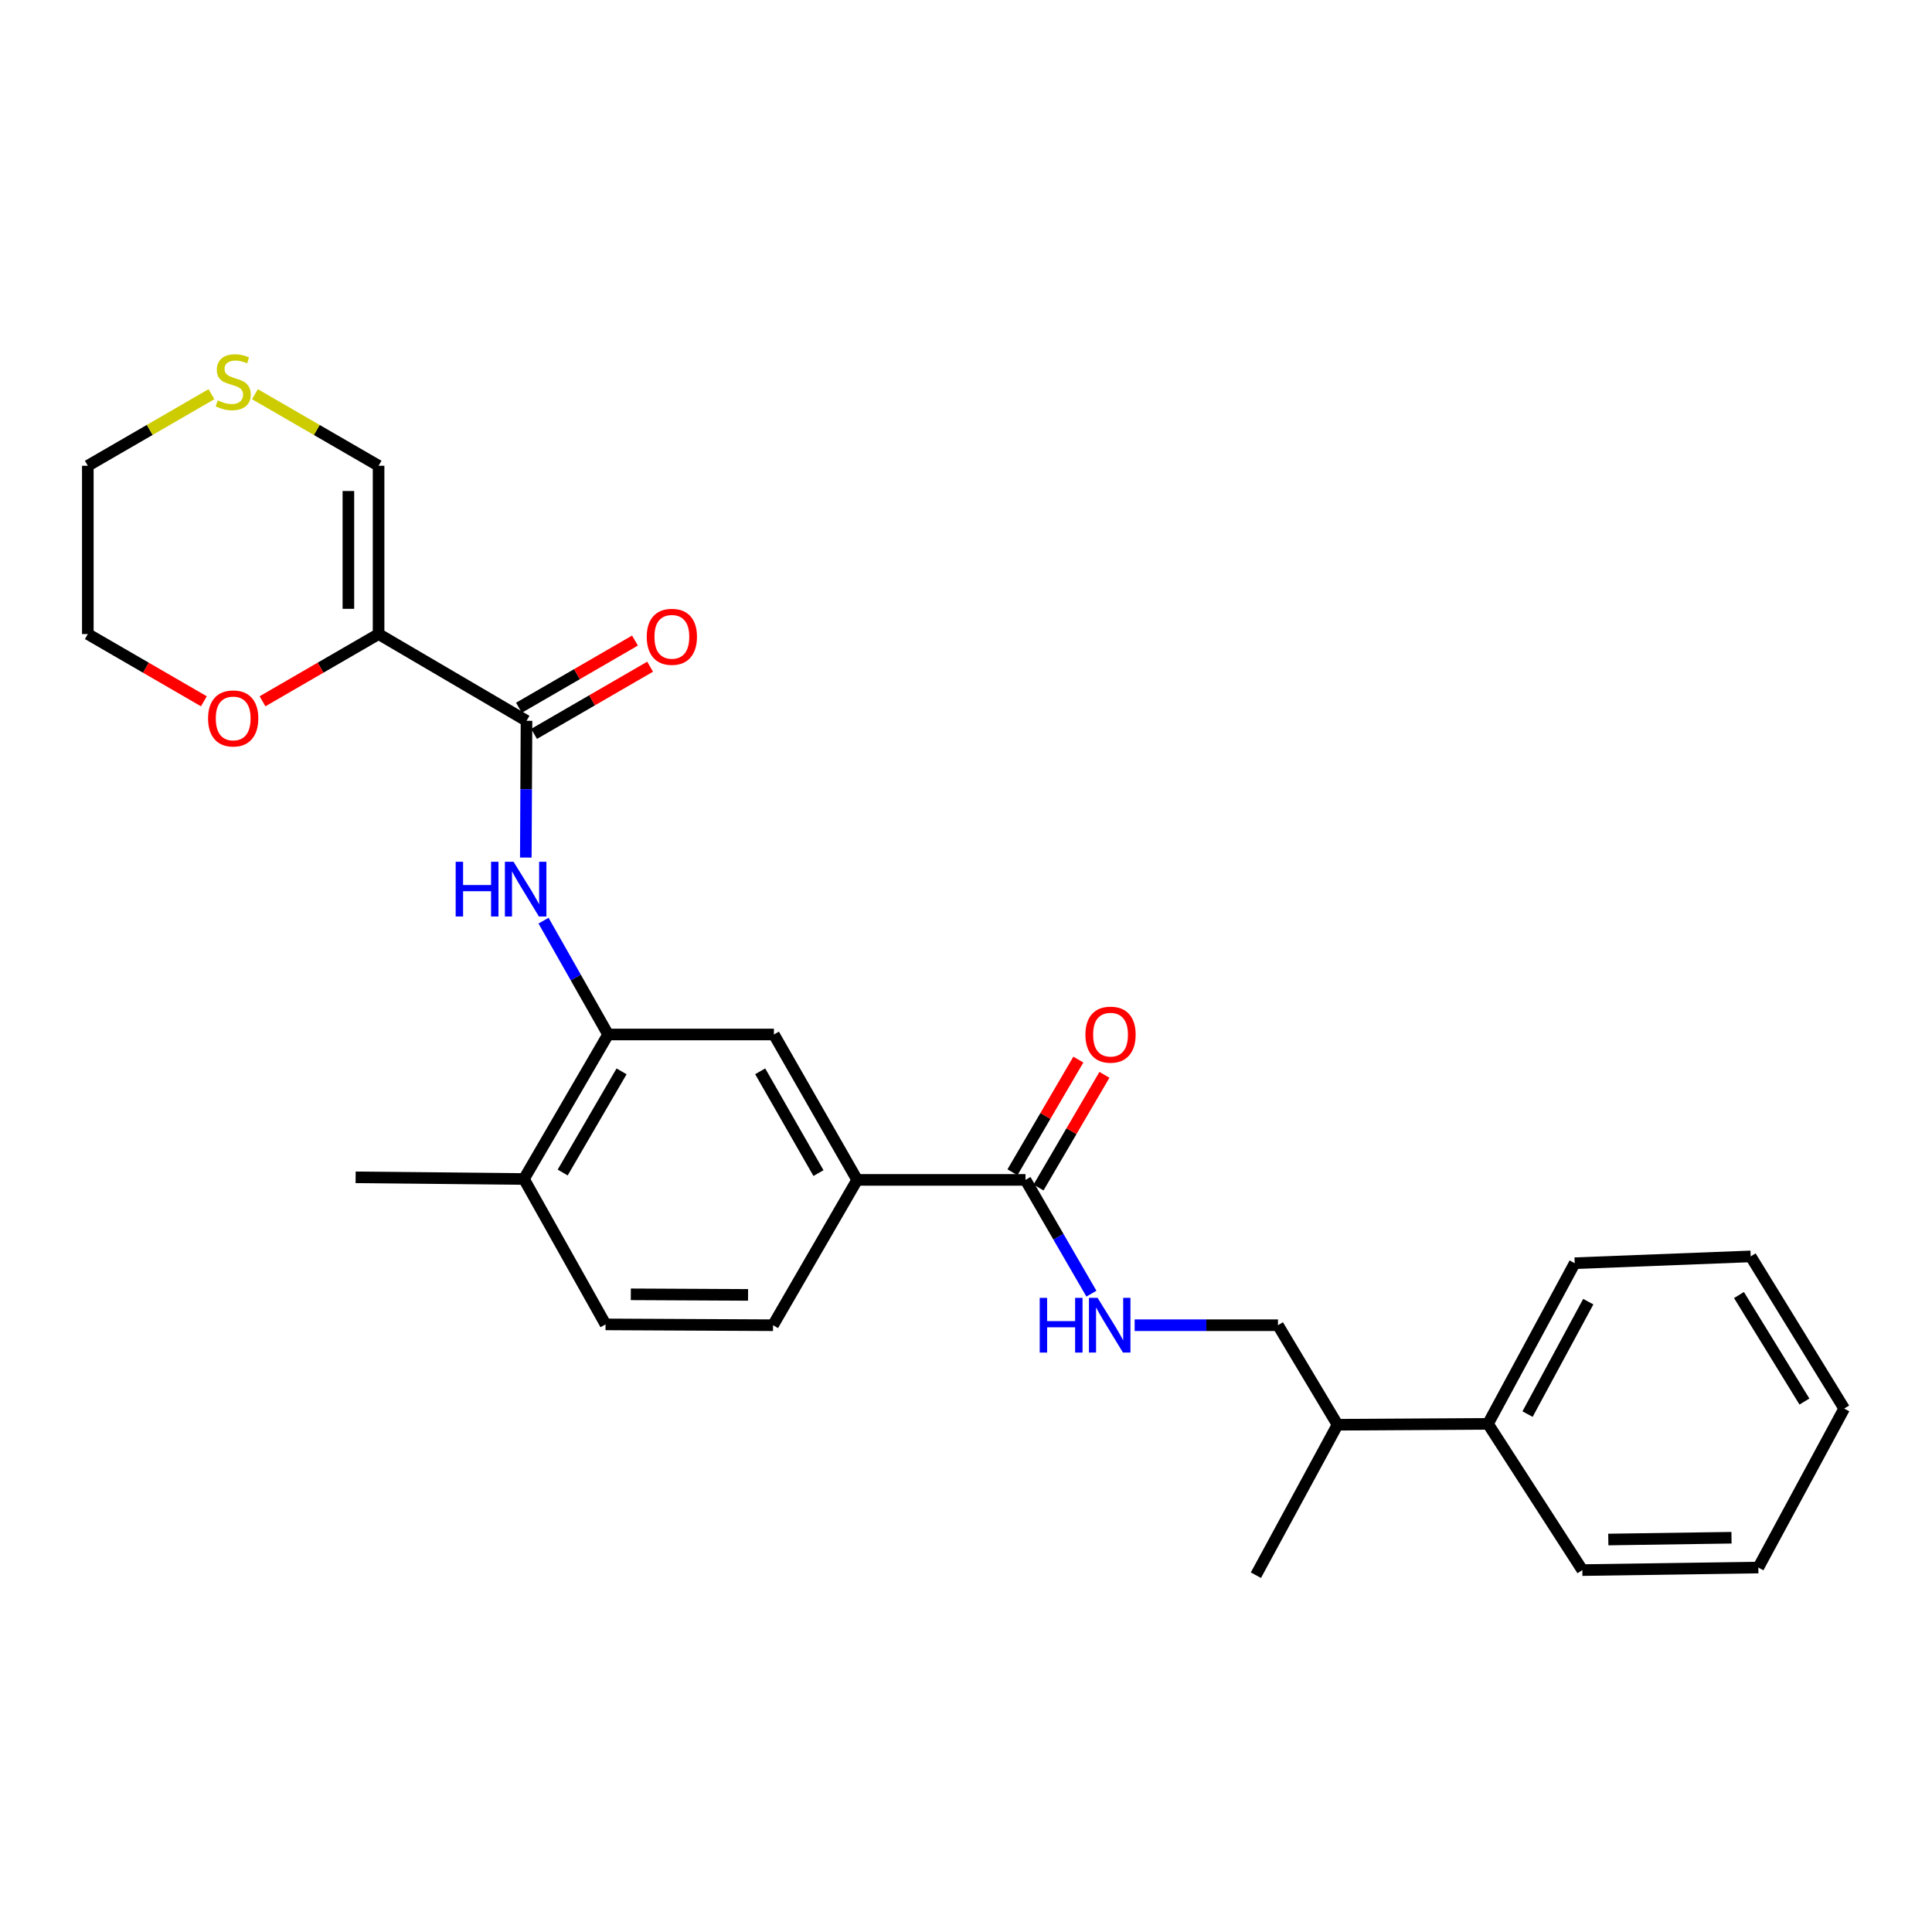 <?xml version='1.0' encoding='iso-8859-1'?>
<svg version='1.1' baseProfile='full'
              xmlns='http://www.w3.org/2000/svg'
                      xmlns:rdkit='http://www.rdkit.org/xml'
                      xmlns:xlink='http://www.w3.org/1999/xlink'
                  xml:space='preserve'
width='1000px' height='1000px' viewBox='0 0 1000 1000'>
<!-- END OF HEADER -->
<rect style='opacity:1.0;fill:#FFFFFF;stroke:none' width='1000' height='1000' x='0' y='0'> </rect>
<path class='bond-0' d='M 195.954,328.192 L 272.519,373.096' style='fill:none;fill-rule:evenodd;stroke:#000000;stroke-width:6px;stroke-linecap:butt;stroke-linejoin:miter;stroke-opacity:1' />
<path class='bond-7' d='M 195.954,328.192 L 195.954,241.076' style='fill:none;fill-rule:evenodd;stroke:#000000;stroke-width:6px;stroke-linecap:butt;stroke-linejoin:miter;stroke-opacity:1' />
<path class='bond-7' d='M 180.323,315.124 L 180.323,254.143' style='fill:none;fill-rule:evenodd;stroke:#000000;stroke-width:6px;stroke-linecap:butt;stroke-linejoin:miter;stroke-opacity:1' />
<path class='bond-8' d='M 195.954,328.192 L 165.914,345.59' style='fill:none;fill-rule:evenodd;stroke:#000000;stroke-width:6px;stroke-linecap:butt;stroke-linejoin:miter;stroke-opacity:1' />
<path class='bond-8' d='M 165.914,345.59 L 135.874,362.987' style='fill:none;fill-rule:evenodd;stroke:#FF0000;stroke-width:6px;stroke-linecap:butt;stroke-linejoin:miter;stroke-opacity:1' />
<path class='bond-1' d='M 272.519,373.096 L 272.339,408.485' style='fill:none;fill-rule:evenodd;stroke:#000000;stroke-width:6px;stroke-linecap:butt;stroke-linejoin:miter;stroke-opacity:1' />
<path class='bond-1' d='M 272.339,408.485 L 272.159,443.874' style='fill:none;fill-rule:evenodd;stroke:#0000FF;stroke-width:6px;stroke-linecap:butt;stroke-linejoin:miter;stroke-opacity:1' />
<path class='bond-11' d='M 276.435,379.859 L 306.467,362.469' style='fill:none;fill-rule:evenodd;stroke:#000000;stroke-width:6px;stroke-linecap:butt;stroke-linejoin:miter;stroke-opacity:1' />
<path class='bond-11' d='M 306.467,362.469 L 336.498,345.079' style='fill:none;fill-rule:evenodd;stroke:#FF0000;stroke-width:6px;stroke-linecap:butt;stroke-linejoin:miter;stroke-opacity:1' />
<path class='bond-11' d='M 268.602,366.332 L 298.634,348.942' style='fill:none;fill-rule:evenodd;stroke:#000000;stroke-width:6px;stroke-linecap:butt;stroke-linejoin:miter;stroke-opacity:1' />
<path class='bond-11' d='M 298.634,348.942 L 328.666,331.552' style='fill:none;fill-rule:evenodd;stroke:#FF0000;stroke-width:6px;stroke-linecap:butt;stroke-linejoin:miter;stroke-opacity:1' />
<path class='bond-2' d='M 281.334,476.534 L 298.041,505.991' style='fill:none;fill-rule:evenodd;stroke:#0000FF;stroke-width:6px;stroke-linecap:butt;stroke-linejoin:miter;stroke-opacity:1' />
<path class='bond-2' d='M 298.041,505.991 L 314.748,535.448' style='fill:none;fill-rule:evenodd;stroke:#000000;stroke-width:6px;stroke-linecap:butt;stroke-linejoin:miter;stroke-opacity:1' />
<path class='bond-5' d='M 314.748,535.448 L 400.57,535.448' style='fill:none;fill-rule:evenodd;stroke:#000000;stroke-width:6px;stroke-linecap:butt;stroke-linejoin:miter;stroke-opacity:1' />
<path class='bond-10' d='M 314.748,535.448 L 271.199,610.251' style='fill:none;fill-rule:evenodd;stroke:#000000;stroke-width:6px;stroke-linecap:butt;stroke-linejoin:miter;stroke-opacity:1' />
<path class='bond-10' d='M 321.724,554.533 L 291.24,606.895' style='fill:none;fill-rule:evenodd;stroke:#000000;stroke-width:6px;stroke-linecap:butt;stroke-linejoin:miter;stroke-opacity:1' />
<path class='bond-3' d='M 530.793,610.711 L 443.668,610.711' style='fill:none;fill-rule:evenodd;stroke:#000000;stroke-width:6px;stroke-linecap:butt;stroke-linejoin:miter;stroke-opacity:1' />
<path class='bond-6' d='M 530.793,610.711 L 547.853,640.154' style='fill:none;fill-rule:evenodd;stroke:#000000;stroke-width:6px;stroke-linecap:butt;stroke-linejoin:miter;stroke-opacity:1' />
<path class='bond-6' d='M 547.853,640.154 L 564.913,669.597' style='fill:none;fill-rule:evenodd;stroke:#0000FF;stroke-width:6px;stroke-linecap:butt;stroke-linejoin:miter;stroke-opacity:1' />
<path class='bond-12' d='M 537.539,614.656 L 554.595,585.495' style='fill:none;fill-rule:evenodd;stroke:#000000;stroke-width:6px;stroke-linecap:butt;stroke-linejoin:miter;stroke-opacity:1' />
<path class='bond-12' d='M 554.595,585.495 L 571.65,556.334' style='fill:none;fill-rule:evenodd;stroke:#FF0000;stroke-width:6px;stroke-linecap:butt;stroke-linejoin:miter;stroke-opacity:1' />
<path class='bond-12' d='M 524.046,606.765 L 541.102,577.604' style='fill:none;fill-rule:evenodd;stroke:#000000;stroke-width:6px;stroke-linecap:butt;stroke-linejoin:miter;stroke-opacity:1' />
<path class='bond-12' d='M 541.102,577.604 L 558.157,548.442' style='fill:none;fill-rule:evenodd;stroke:#FF0000;stroke-width:6px;stroke-linecap:butt;stroke-linejoin:miter;stroke-opacity:1' />
<path class='bond-4' d='M 443.668,610.711 L 400.57,535.448' style='fill:none;fill-rule:evenodd;stroke:#000000;stroke-width:6px;stroke-linecap:butt;stroke-linejoin:miter;stroke-opacity:1' />
<path class='bond-4' d='M 423.639,607.189 L 393.471,554.505' style='fill:none;fill-rule:evenodd;stroke:#000000;stroke-width:6px;stroke-linecap:butt;stroke-linejoin:miter;stroke-opacity:1' />
<path class='bond-28' d='M 443.668,610.711 L 400.119,685.93' style='fill:none;fill-rule:evenodd;stroke:#000000;stroke-width:6px;stroke-linecap:butt;stroke-linejoin:miter;stroke-opacity:1' />
<path class='bond-14' d='M 587.294,685.93 L 624.385,685.93' style='fill:none;fill-rule:evenodd;stroke:#0000FF;stroke-width:6px;stroke-linecap:butt;stroke-linejoin:miter;stroke-opacity:1' />
<path class='bond-14' d='M 624.385,685.93 L 661.475,685.93' style='fill:none;fill-rule:evenodd;stroke:#000000;stroke-width:6px;stroke-linecap:butt;stroke-linejoin:miter;stroke-opacity:1' />
<path class='bond-9' d='M 195.954,241.076 L 163.954,222.554' style='fill:none;fill-rule:evenodd;stroke:#000000;stroke-width:6px;stroke-linecap:butt;stroke-linejoin:miter;stroke-opacity:1' />
<path class='bond-9' d='M 163.954,222.554 L 131.954,204.031' style='fill:none;fill-rule:evenodd;stroke:#CCCC00;stroke-width:6px;stroke-linecap:butt;stroke-linejoin:miter;stroke-opacity:1' />
<path class='bond-19' d='M 105.526,362.987 L 75.49,345.589' style='fill:none;fill-rule:evenodd;stroke:#FF0000;stroke-width:6px;stroke-linecap:butt;stroke-linejoin:miter;stroke-opacity:1' />
<path class='bond-19' d='M 75.49,345.589 L 45.455,328.192' style='fill:none;fill-rule:evenodd;stroke:#000000;stroke-width:6px;stroke-linecap:butt;stroke-linejoin:miter;stroke-opacity:1' />
<path class='bond-27' d='M 109.446,204.032 L 77.45,222.554' style='fill:none;fill-rule:evenodd;stroke:#CCCC00;stroke-width:6px;stroke-linecap:butt;stroke-linejoin:miter;stroke-opacity:1' />
<path class='bond-27' d='M 77.45,222.554 L 45.455,241.076' style='fill:none;fill-rule:evenodd;stroke:#000000;stroke-width:6px;stroke-linecap:butt;stroke-linejoin:miter;stroke-opacity:1' />
<path class='bond-15' d='M 271.199,610.251 L 313.428,685.504' style='fill:none;fill-rule:evenodd;stroke:#000000;stroke-width:6px;stroke-linecap:butt;stroke-linejoin:miter;stroke-opacity:1' />
<path class='bond-20' d='M 271.199,610.251 L 184.066,609.382' style='fill:none;fill-rule:evenodd;stroke:#000000;stroke-width:6px;stroke-linecap:butt;stroke-linejoin:miter;stroke-opacity:1' />
<path class='bond-13' d='M 400.119,685.93 L 313.428,685.504' style='fill:none;fill-rule:evenodd;stroke:#000000;stroke-width:6px;stroke-linecap:butt;stroke-linejoin:miter;stroke-opacity:1' />
<path class='bond-13' d='M 387.192,670.235 L 326.509,669.938' style='fill:none;fill-rule:evenodd;stroke:#000000;stroke-width:6px;stroke-linecap:butt;stroke-linejoin:miter;stroke-opacity:1' />
<path class='bond-17' d='M 661.475,685.93 L 692.303,737.442' style='fill:none;fill-rule:evenodd;stroke:#000000;stroke-width:6px;stroke-linecap:butt;stroke-linejoin:miter;stroke-opacity:1' />
<path class='bond-16' d='M 770.171,736.982 L 692.303,737.442' style='fill:none;fill-rule:evenodd;stroke:#000000;stroke-width:6px;stroke-linecap:butt;stroke-linejoin:miter;stroke-opacity:1' />
<path class='bond-21' d='M 770.171,736.982 L 815.066,653.835' style='fill:none;fill-rule:evenodd;stroke:#000000;stroke-width:6px;stroke-linecap:butt;stroke-linejoin:miter;stroke-opacity:1' />
<path class='bond-21' d='M 790.659,731.936 L 822.086,673.733' style='fill:none;fill-rule:evenodd;stroke:#000000;stroke-width:6px;stroke-linecap:butt;stroke-linejoin:miter;stroke-opacity:1' />
<path class='bond-22' d='M 770.171,736.982 L 819.017,812.679' style='fill:none;fill-rule:evenodd;stroke:#000000;stroke-width:6px;stroke-linecap:butt;stroke-linejoin:miter;stroke-opacity:1' />
<path class='bond-23' d='M 692.303,737.442 L 650.056,815.319' style='fill:none;fill-rule:evenodd;stroke:#000000;stroke-width:6px;stroke-linecap:butt;stroke-linejoin:miter;stroke-opacity:1' />
<path class='bond-18' d='M 45.455,241.076 L 45.455,328.192' style='fill:none;fill-rule:evenodd;stroke:#000000;stroke-width:6px;stroke-linecap:butt;stroke-linejoin:miter;stroke-opacity:1' />
<path class='bond-25' d='M 815.066,653.835 L 906.151,650.309' style='fill:none;fill-rule:evenodd;stroke:#000000;stroke-width:6px;stroke-linecap:butt;stroke-linejoin:miter;stroke-opacity:1' />
<path class='bond-24' d='M 819.017,812.679 L 910.11,811.359' style='fill:none;fill-rule:evenodd;stroke:#000000;stroke-width:6px;stroke-linecap:butt;stroke-linejoin:miter;stroke-opacity:1' />
<path class='bond-24' d='M 832.455,796.852 L 896.22,795.928' style='fill:none;fill-rule:evenodd;stroke:#000000;stroke-width:6px;stroke-linecap:butt;stroke-linejoin:miter;stroke-opacity:1' />
<path class='bond-26' d='M 910.11,811.359 L 954.545,729.071' style='fill:none;fill-rule:evenodd;stroke:#000000;stroke-width:6px;stroke-linecap:butt;stroke-linejoin:miter;stroke-opacity:1' />
<path class='bond-29' d='M 906.151,650.309 L 954.545,729.071' style='fill:none;fill-rule:evenodd;stroke:#000000;stroke-width:6px;stroke-linecap:butt;stroke-linejoin:miter;stroke-opacity:1' />
<path class='bond-29' d='M 900.092,670.306 L 933.968,725.44' style='fill:none;fill-rule:evenodd;stroke:#000000;stroke-width:6px;stroke-linecap:butt;stroke-linejoin:miter;stroke-opacity:1' />
<path  class='atom-2' d='M 235.856 446.052
L 239.696 446.052
L 239.696 458.092
L 254.176 458.092
L 254.176 446.052
L 258.016 446.052
L 258.016 474.372
L 254.176 474.372
L 254.176 461.292
L 239.696 461.292
L 239.696 474.372
L 235.856 474.372
L 235.856 446.052
' fill='#0000FF'/>
<path  class='atom-2' d='M 265.816 446.052
L 275.096 461.052
Q 276.016 462.532, 277.496 465.212
Q 278.976 467.892, 279.056 468.052
L 279.056 446.052
L 282.816 446.052
L 282.816 474.372
L 278.936 474.372
L 268.976 457.972
Q 267.816 456.052, 266.576 453.852
Q 265.376 451.652, 265.016 450.972
L 265.016 474.372
L 261.336 474.372
L 261.336 446.052
L 265.816 446.052
' fill='#0000FF'/>
<path  class='atom-7' d='M 538.157 671.77
L 541.997 671.77
L 541.997 683.81
L 556.477 683.81
L 556.477 671.77
L 560.317 671.77
L 560.317 700.09
L 556.477 700.09
L 556.477 687.01
L 541.997 687.01
L 541.997 700.09
L 538.157 700.09
L 538.157 671.77
' fill='#0000FF'/>
<path  class='atom-7' d='M 568.117 671.77
L 577.397 686.77
Q 578.317 688.25, 579.797 690.93
Q 581.277 693.61, 581.357 693.77
L 581.357 671.77
L 585.117 671.77
L 585.117 700.09
L 581.237 700.09
L 571.277 683.69
Q 570.117 681.77, 568.877 679.57
Q 567.677 677.37, 567.317 676.69
L 567.317 700.09
L 563.637 700.09
L 563.637 671.77
L 568.117 671.77
' fill='#0000FF'/>
<path  class='atom-9' d='M 107.7 371.856
Q 107.7 365.056, 111.06 361.256
Q 114.42 357.456, 120.7 357.456
Q 126.98 357.456, 130.34 361.256
Q 133.7 365.056, 133.7 371.856
Q 133.7 378.736, 130.3 382.656
Q 126.9 386.536, 120.7 386.536
Q 114.46 386.536, 111.06 382.656
Q 107.7 378.776, 107.7 371.856
M 120.7 383.336
Q 125.02 383.336, 127.34 380.456
Q 129.7 377.536, 129.7 371.856
Q 129.7 366.296, 127.34 363.496
Q 125.02 360.656, 120.7 360.656
Q 116.38 360.656, 114.02 363.456
Q 111.7 366.256, 111.7 371.856
Q 111.7 377.576, 114.02 380.456
Q 116.38 383.336, 120.7 383.336
' fill='#FF0000'/>
<path  class='atom-10' d='M 112.7 207.238
Q 113.02 207.358, 114.34 207.918
Q 115.66 208.478, 117.1 208.838
Q 118.58 209.158, 120.02 209.158
Q 122.7 209.158, 124.26 207.878
Q 125.82 206.558, 125.82 204.278
Q 125.82 202.718, 125.02 201.758
Q 124.26 200.798, 123.06 200.278
Q 121.86 199.758, 119.86 199.158
Q 117.34 198.398, 115.82 197.678
Q 114.34 196.958, 113.26 195.438
Q 112.22 193.918, 112.22 191.358
Q 112.22 187.798, 114.62 185.598
Q 117.06 183.398, 121.86 183.398
Q 125.14 183.398, 128.86 184.958
L 127.94 188.038
Q 124.54 186.638, 121.98 186.638
Q 119.22 186.638, 117.7 187.798
Q 116.18 188.918, 116.22 190.878
Q 116.22 192.398, 116.98 193.318
Q 117.78 194.238, 118.9 194.758
Q 120.06 195.278, 121.98 195.878
Q 124.54 196.678, 126.06 197.478
Q 127.58 198.278, 128.66 199.918
Q 129.78 201.518, 129.78 204.278
Q 129.78 208.198, 127.14 210.318
Q 124.54 212.398, 120.18 212.398
Q 117.66 212.398, 115.74 211.838
Q 113.86 211.318, 111.62 210.398
L 112.7 207.238
' fill='#CCCC00'/>
<path  class='atom-12' d='M 334.755 329.609
Q 334.755 322.809, 338.115 319.009
Q 341.475 315.209, 347.755 315.209
Q 354.035 315.209, 357.395 319.009
Q 360.755 322.809, 360.755 329.609
Q 360.755 336.489, 357.355 340.409
Q 353.955 344.289, 347.755 344.289
Q 341.515 344.289, 338.115 340.409
Q 334.755 336.529, 334.755 329.609
M 347.755 341.089
Q 352.075 341.089, 354.395 338.209
Q 356.755 335.289, 356.755 329.609
Q 356.755 324.049, 354.395 321.249
Q 352.075 318.409, 347.755 318.409
Q 343.435 318.409, 341.075 321.209
Q 338.755 324.009, 338.755 329.609
Q 338.755 335.329, 341.075 338.209
Q 343.435 341.089, 347.755 341.089
' fill='#FF0000'/>
<path  class='atom-13' d='M 561.811 535.528
Q 561.811 528.728, 565.171 524.928
Q 568.531 521.128, 574.811 521.128
Q 581.091 521.128, 584.451 524.928
Q 587.811 528.728, 587.811 535.528
Q 587.811 542.408, 584.411 546.328
Q 581.011 550.208, 574.811 550.208
Q 568.571 550.208, 565.171 546.328
Q 561.811 542.448, 561.811 535.528
M 574.811 547.008
Q 579.131 547.008, 581.451 544.128
Q 583.811 541.208, 583.811 535.528
Q 583.811 529.968, 581.451 527.168
Q 579.131 524.328, 574.811 524.328
Q 570.491 524.328, 568.131 527.128
Q 565.811 529.928, 565.811 535.528
Q 565.811 541.248, 568.131 544.128
Q 570.491 547.008, 574.811 547.008
' fill='#FF0000'/>
</svg>
